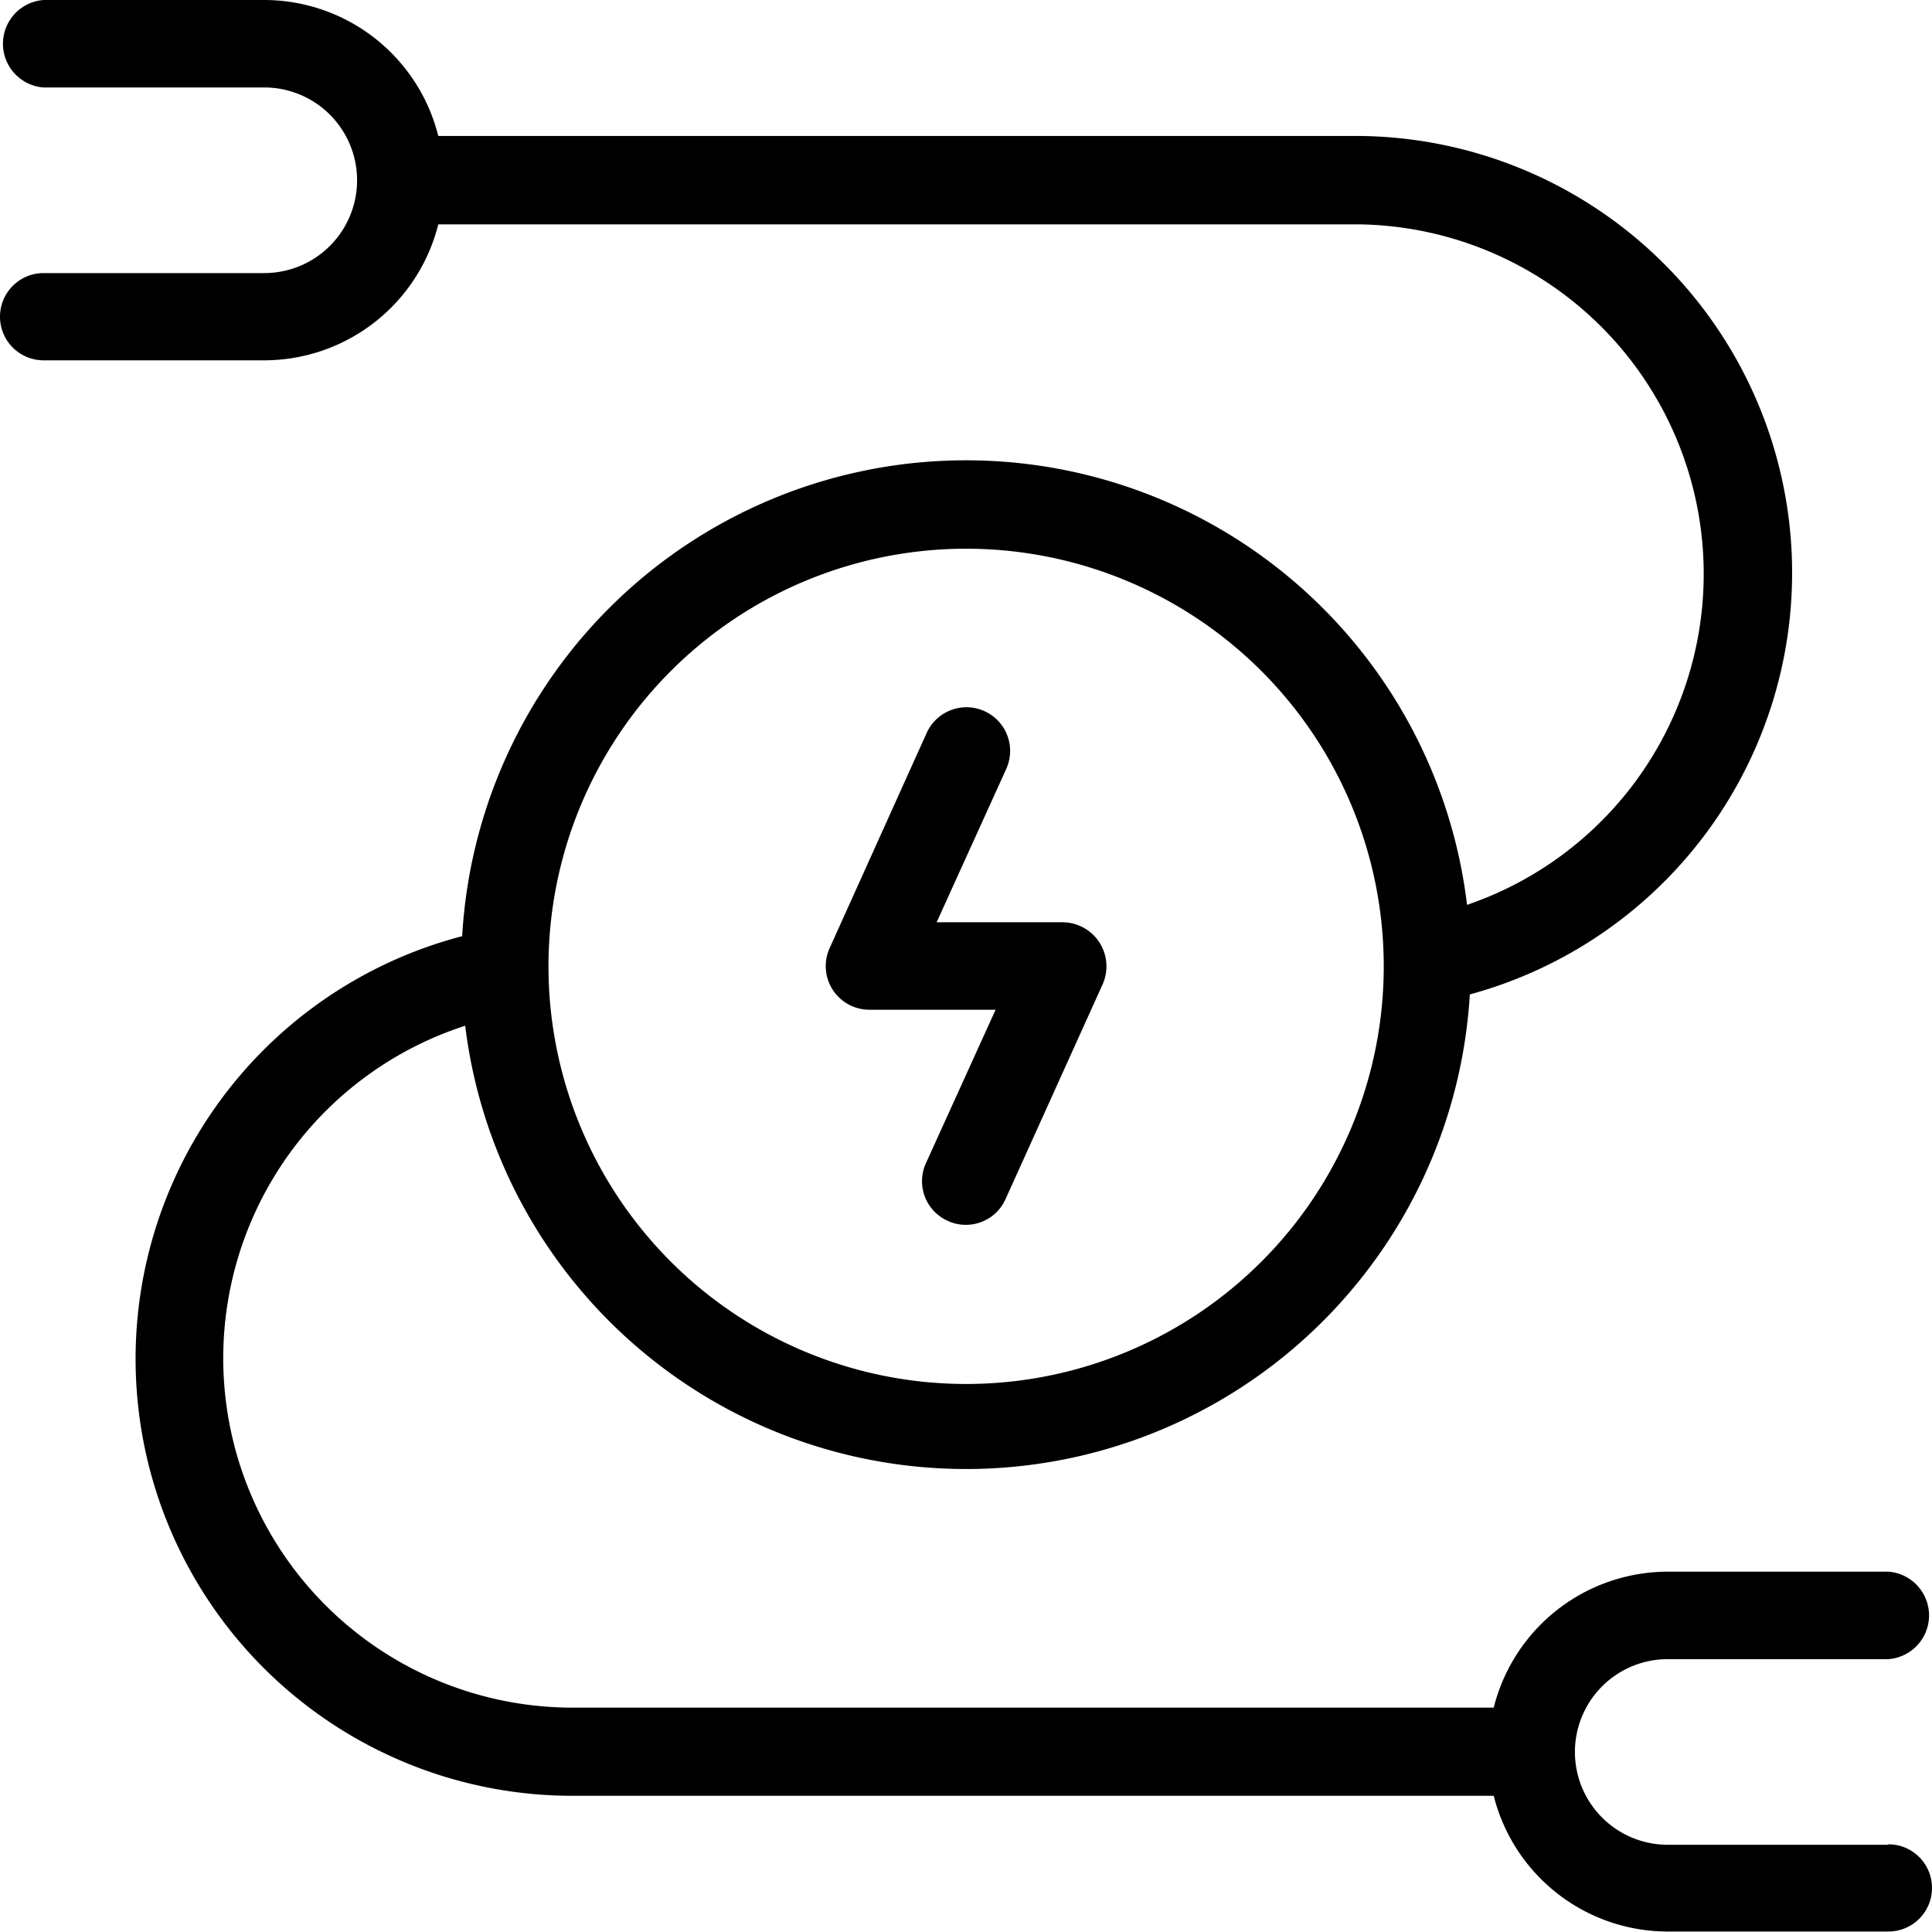 <?xml version="1.0" encoding="UTF-8"?> <svg xmlns="http://www.w3.org/2000/svg" id="Слой_1" data-name="Слой 1" viewBox="0 0 83.27 83.27"> <path d="M37.45,43.52h5.46l-3,6.61a1.87,1.87,0,0,0,.94,2.49,1.8,1.8,0,0,0,.78.17,1.87,1.87,0,0,0,1.71-1.11l4.19-9.27a1.9,1.9,0,0,0-1.72-2.66H40.37l3-6.61a1.88,1.88,0,1,0-3.43-1.55l-4.18,9.27a1.88,1.88,0,0,0,1.71,2.66Z"></path> <path d="M81.39,79.51H71.88a4,4,0,1,1,0-8h9.51a1.89,1.89,0,0,0,0-3.77H71.88a7.74,7.74,0,0,0-7.5,5.86H24.69a15.06,15.06,0,0,1-4.64-29.39,21.75,21.75,0,0,0,43.3-1.35,18.83,18.83,0,0,0-4.77-37H18.89A7.74,7.74,0,0,0,11.39,0H1.88a1.89,1.89,0,0,0,0,3.77h9.51a4,4,0,1,1,0,8H1.88a1.88,1.88,0,0,0,0,3.76h9.51a7.74,7.74,0,0,0,7.5-5.86H58.58A15.07,15.07,0,0,1,63.23,39a21.75,21.75,0,0,0-43.31,1.35,18.83,18.83,0,0,0,4.77,37.05H64.38a7.74,7.74,0,0,0,7.5,5.85h9.51a1.88,1.88,0,0,0,0-3.76ZM41.64,23.65a18,18,0,1,1-18,18A18,18,0,0,1,41.64,23.65Z"></path> </svg> 